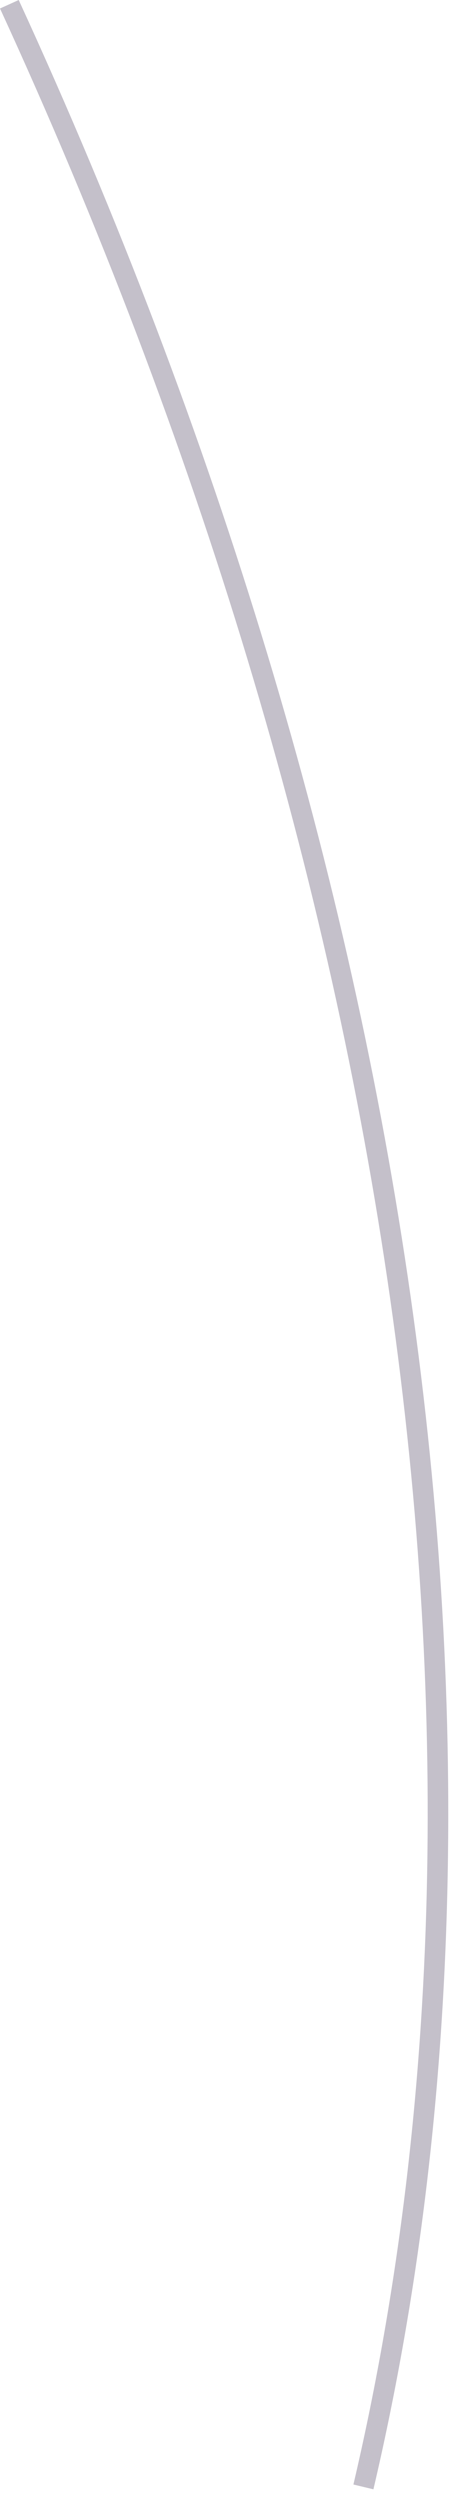 <?xml version="1.0" encoding="utf-8"?>
<svg xmlns="http://www.w3.org/2000/svg" fill="none" height="100%" overflow="visible" preserveAspectRatio="none" style="display: block;" viewBox="0 0 25 138" width="100%">
<path d="M19.547 137.145C28.984 96.893 22.039 48.35 0 0.469L1.035 0C23.182 48.122 30.151 96.917 20.654 137.41L19.547 137.145Z" fill="#392C4E" fill-opacity="0.3" id="Vector"/>
</svg>